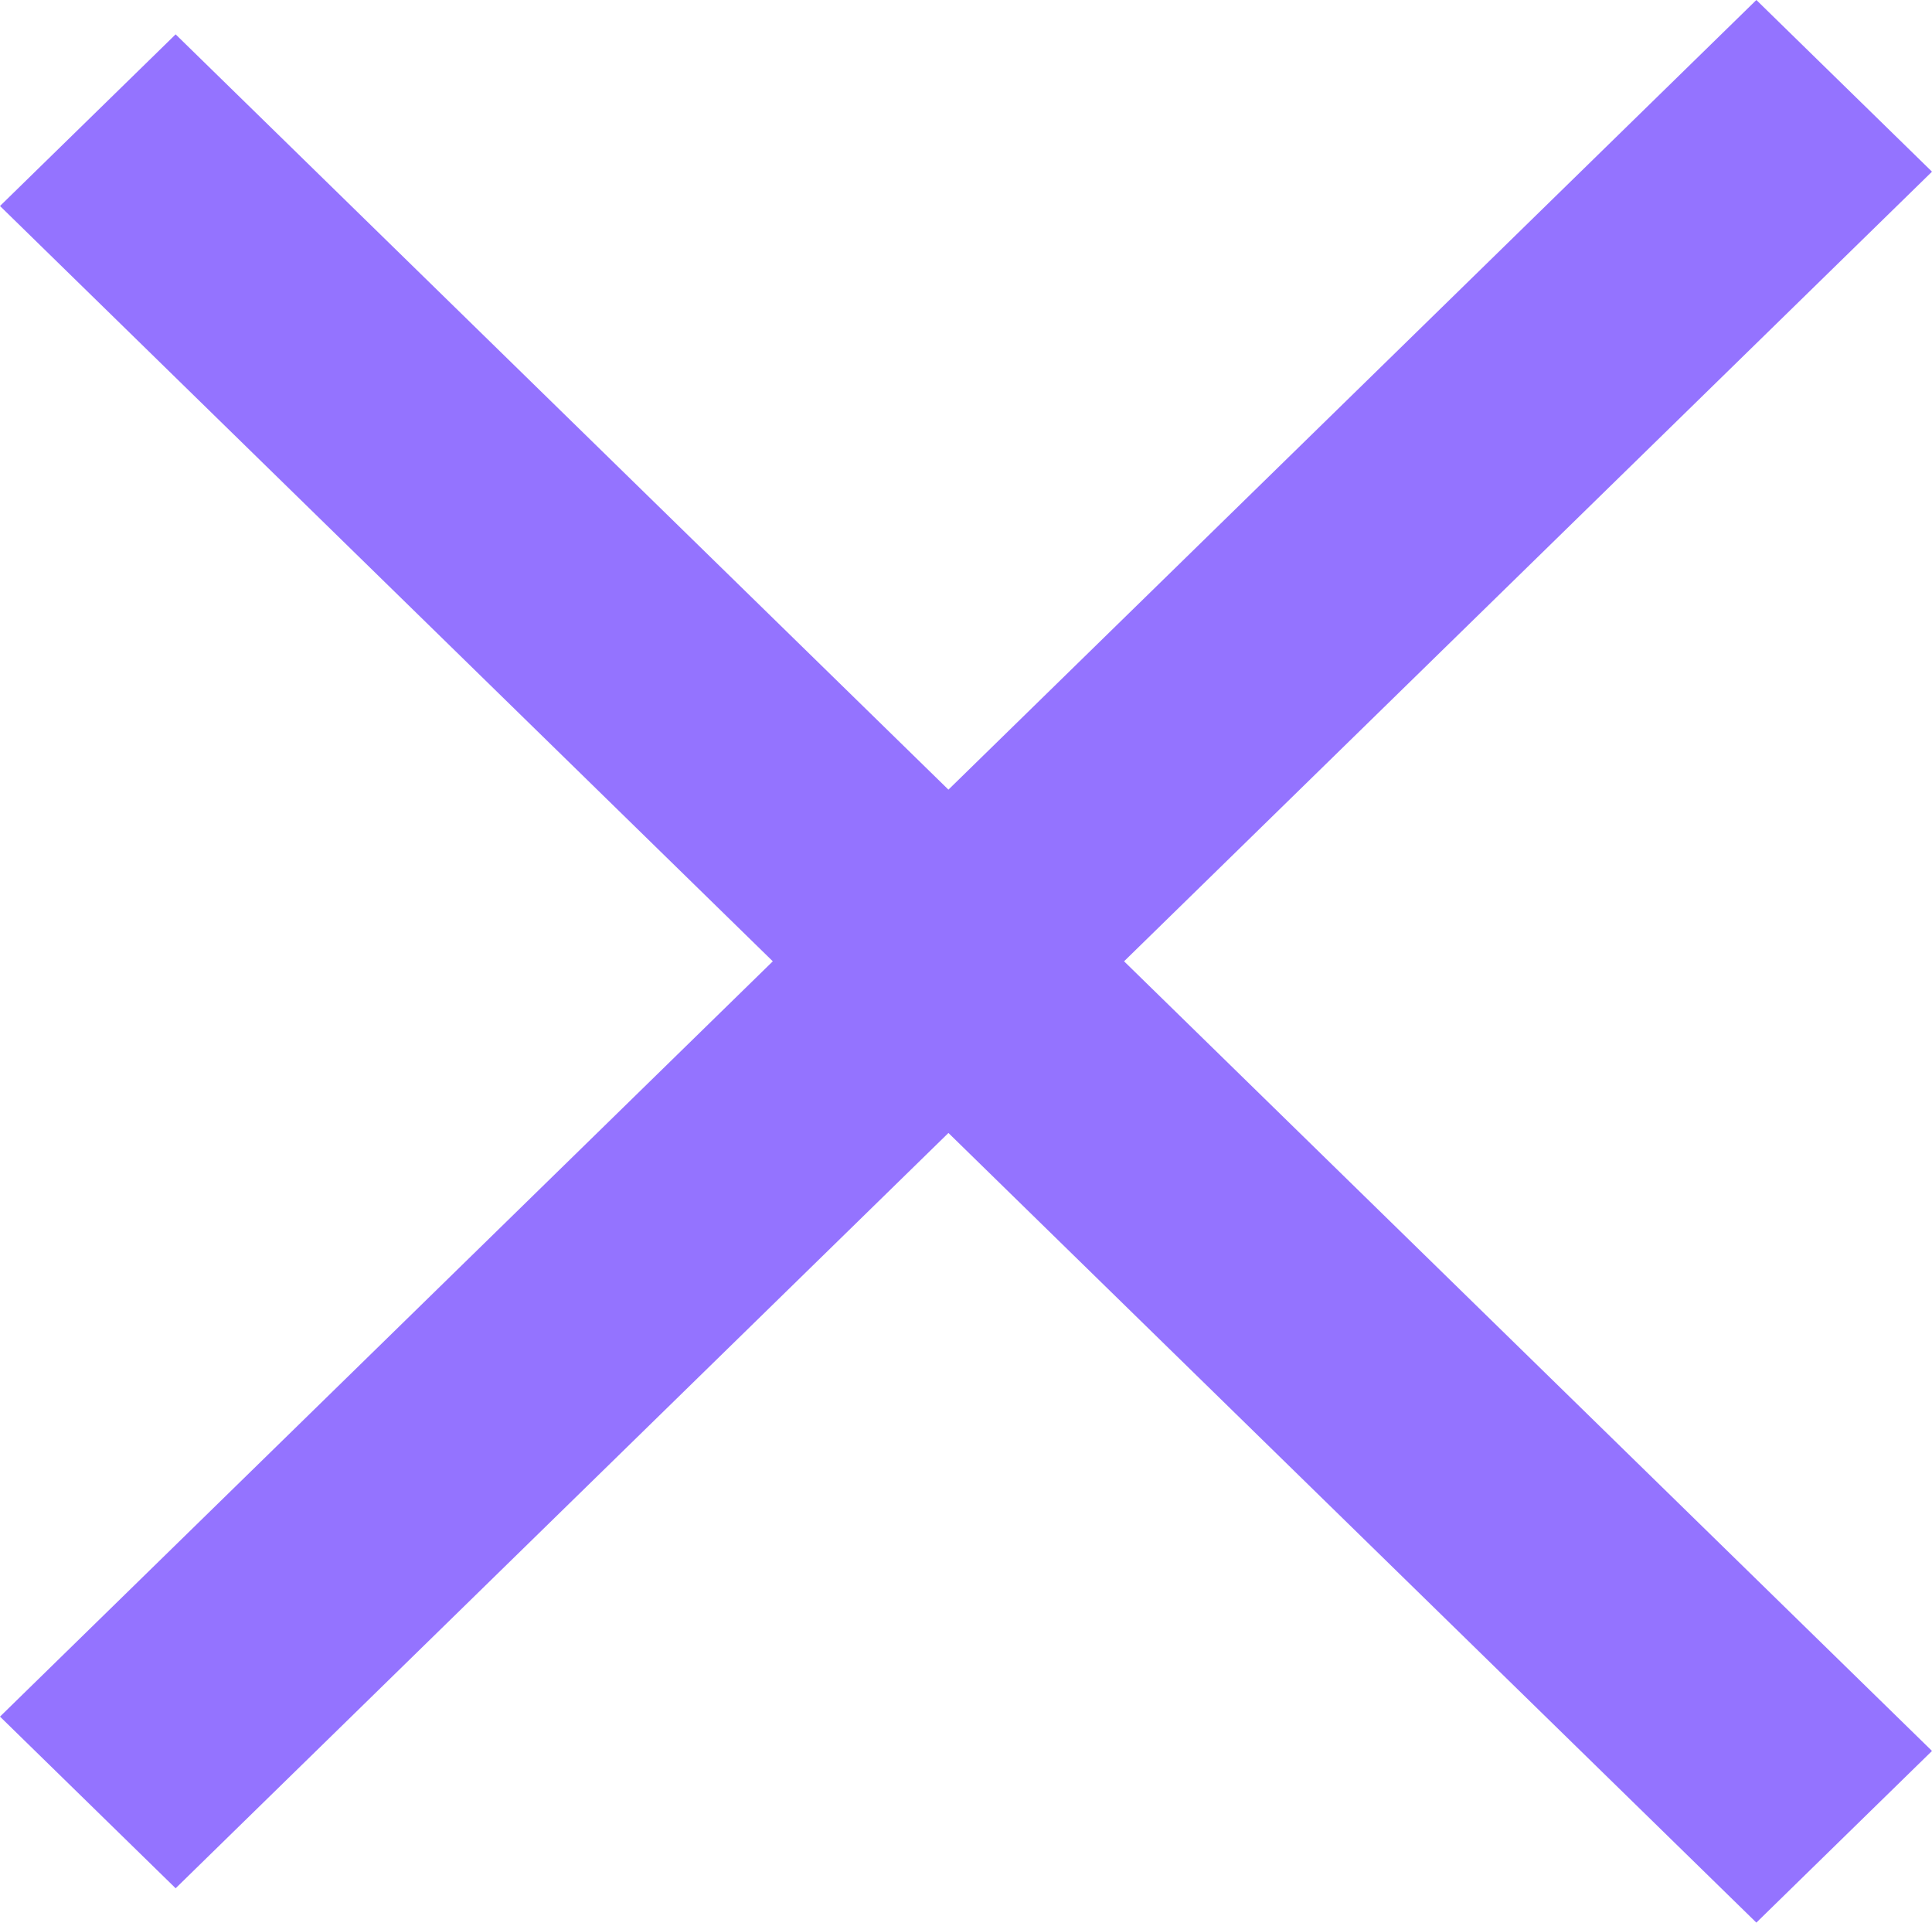 <svg xmlns="http://www.w3.org/2000/svg" width="200" height="199" viewBox="0 0 200 199">
<defs>
    <style>
      .cls-1 {
        fill: #9473ff;
        fill-rule: evenodd;
      }
    </style>
  </defs>
  <path id="cross" class="cls-1" d="M360,177.769L341.818,160l-83.637,81.732-80-78.176L160,181.322,240,259.5l-80,78.178,18.182,17.767,80-78.177L341.818,359,360,341.231,276.363,259.5Z" transform="translate(-160 -160)"/>
</svg>
